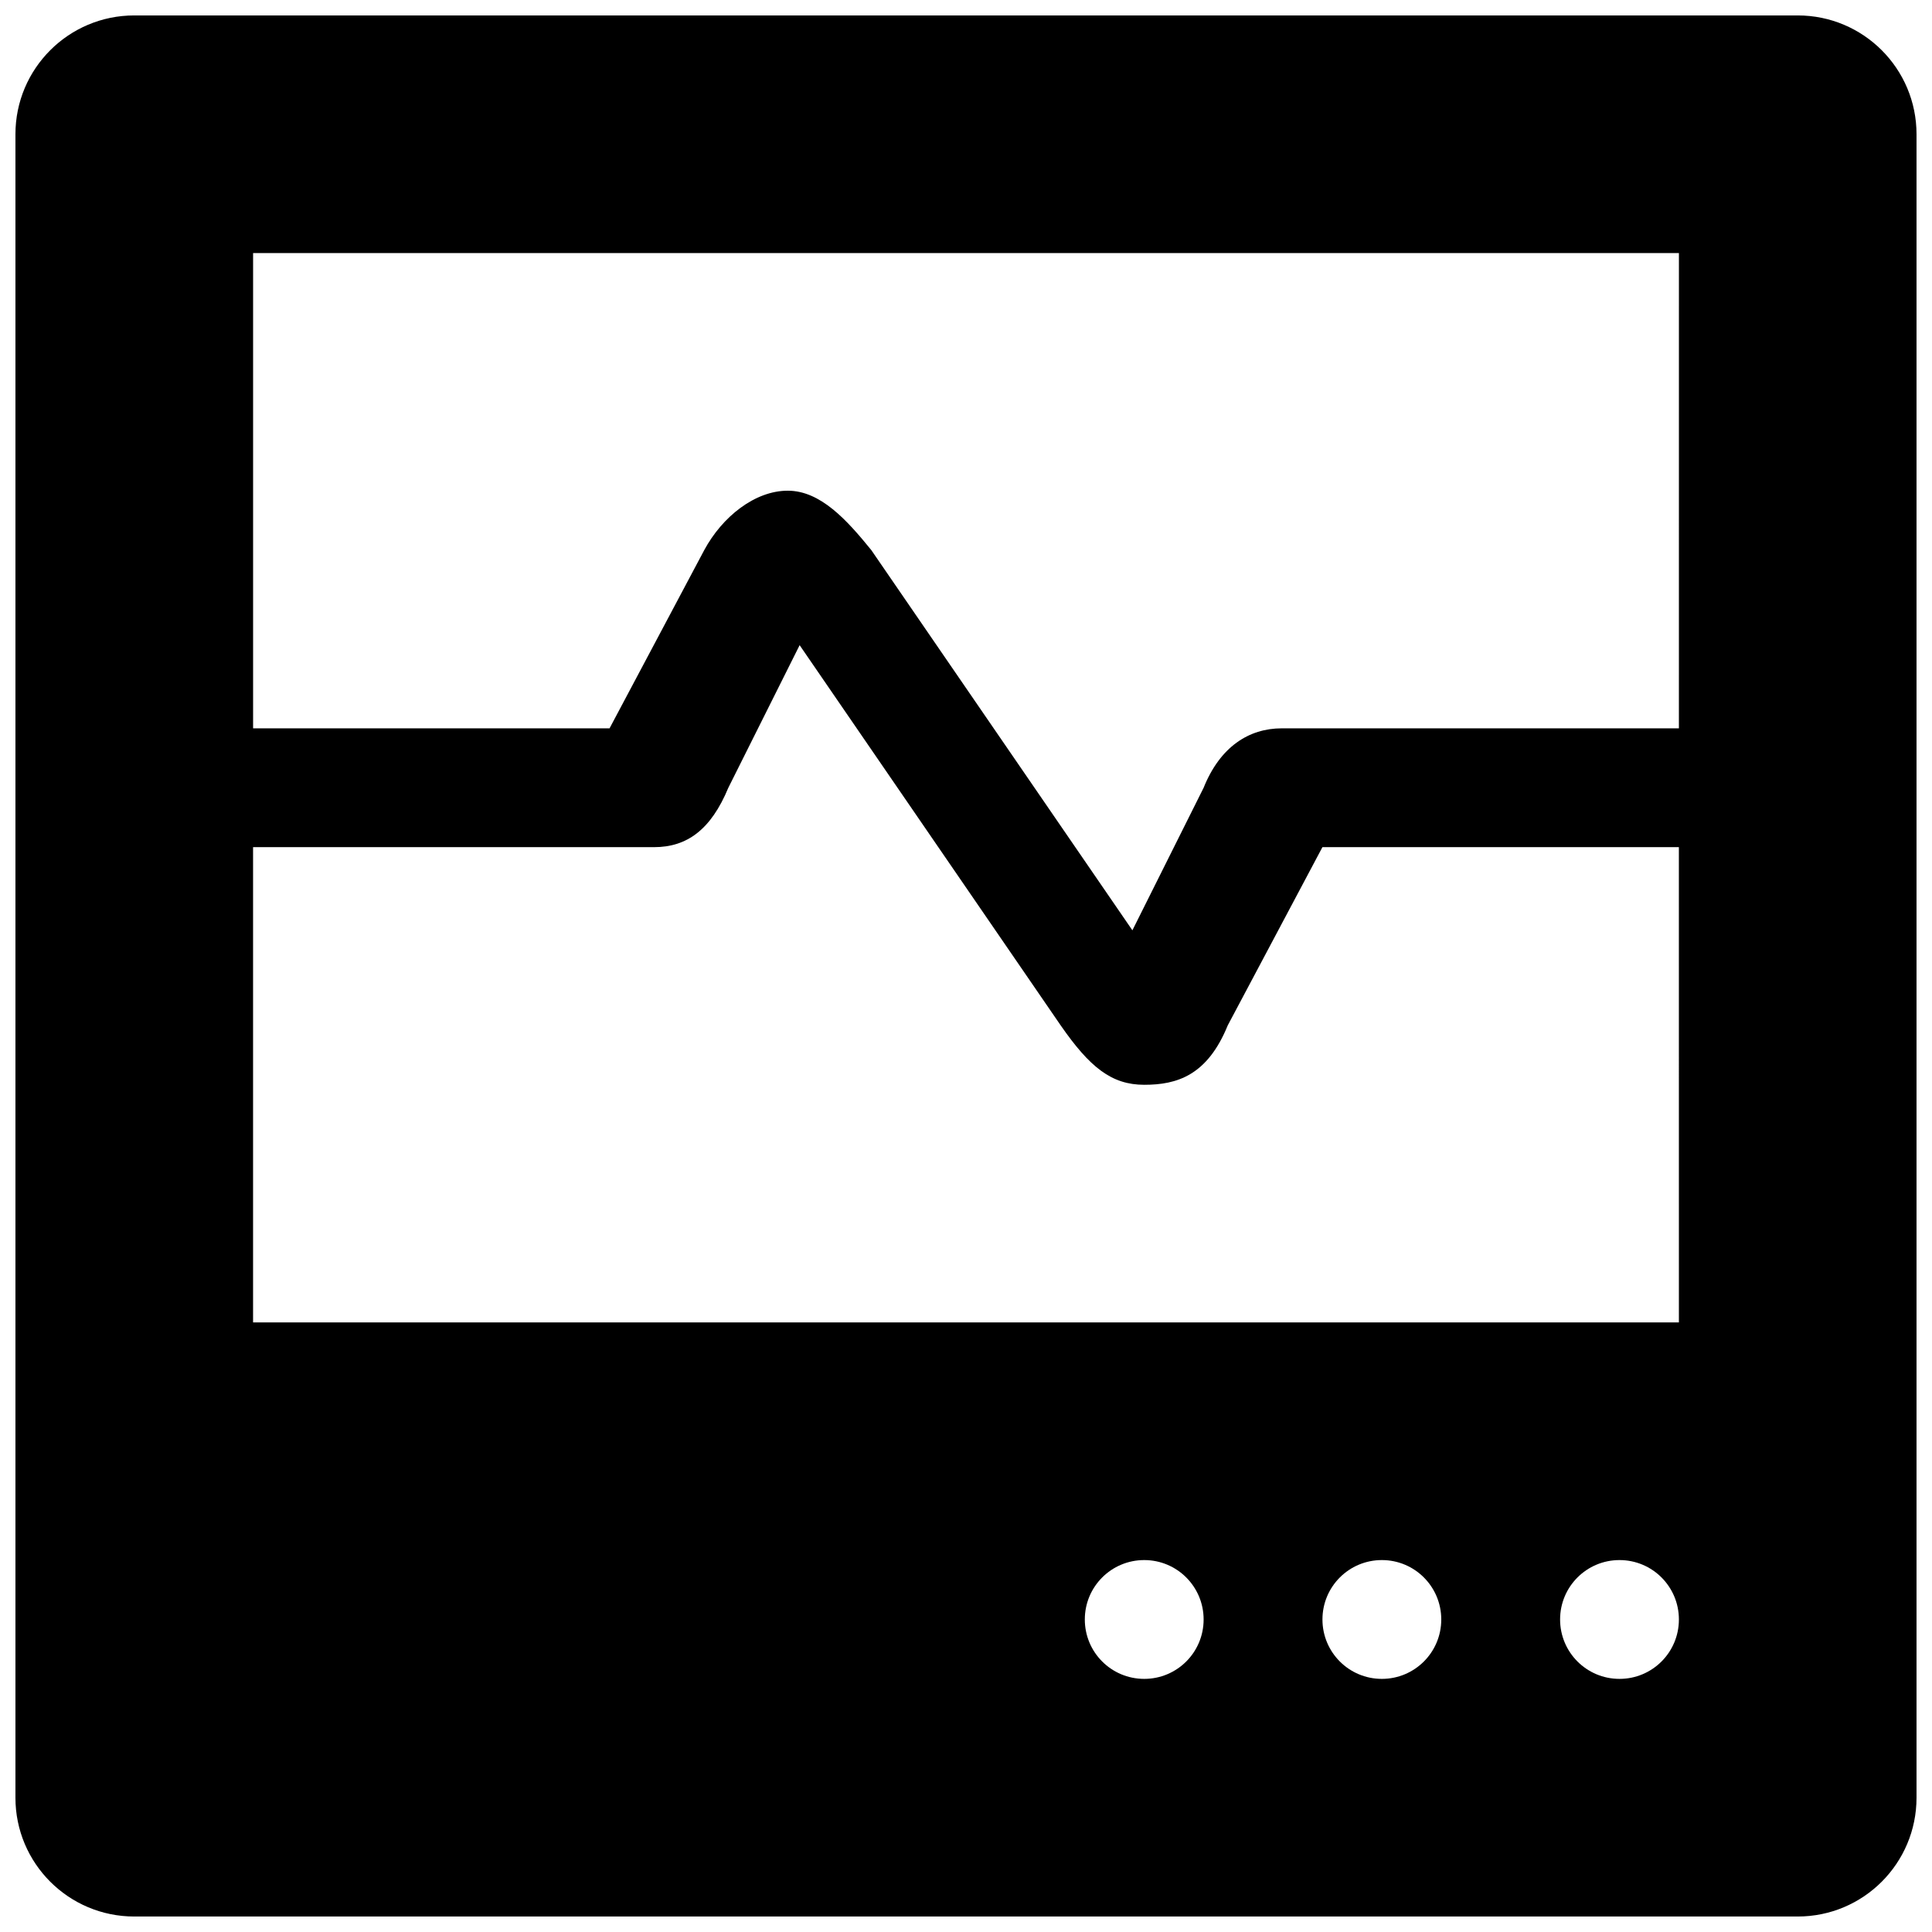 <?xml version="1.0" encoding="UTF-8"?>
<!-- The Best Svg Icon site in the world: iconSvg.co, Visit us! https://iconsvg.co -->
<svg width="800px" height="800px" version="1.1" viewBox="144 144 512 512" xmlns="http://www.w3.org/2000/svg">
 <defs>
  <clipPath id="a">
   <path d="m148.09 148.09h503.81v503.81h-503.81z"/>
  </clipPath>
 </defs>
 <g clip-path="url(#a)">
  <path d="m620.41 148.09h-440.83c-17.383 0-31.488 14.09-31.488 31.488v440.83c0 17.398 14.105 31.488 31.488 31.488h440.83c17.398 0 31.488-14.09 31.488-31.488v-440.83c0-17.398-14.09-31.488-31.488-31.488zm-173.18 440.83c-8.707 0-15.742-7.039-15.742-15.742 0-8.707 7.039-15.742 15.742-15.742 8.707 0 15.742 7.039 15.742 15.742 0.004 8.707-7.035 15.742-15.742 15.742zm62.977 0c-8.707 0-15.742-7.039-15.742-15.742 0-8.707 7.039-15.742 15.742-15.742 8.707 0 15.742 7.039 15.742 15.742 0 8.707-7.035 15.742-15.742 15.742zm62.977 0c-8.707 0-15.742-7.039-15.742-15.742 0-8.707 7.039-15.742 15.742-15.742 8.707 0 15.742 7.039 15.742 15.742 0 8.707-7.035 15.742-15.742 15.742zm15.742-94.465h-377.86v-125.95h106.27c8.707 0 15.066-4.613 19.68-15.742l18.895-37.785 69.18 100.76c7.684 11.066 13.445 15.742 22.137 15.742s16.719-2.457 22.137-15.742l25.09-47.23h94.465zm0-157.44h-105.23c-8.738 0-16.359 4.894-20.719 15.742l-18.879 37.785-69.191-100.76c-6.391-7.871-13.43-15.742-22.137-15.742s-17.367 6.894-22.137 15.742l-25.094 47.234h-94.465v-125.95h377.86z"/>
 </g>
</svg>